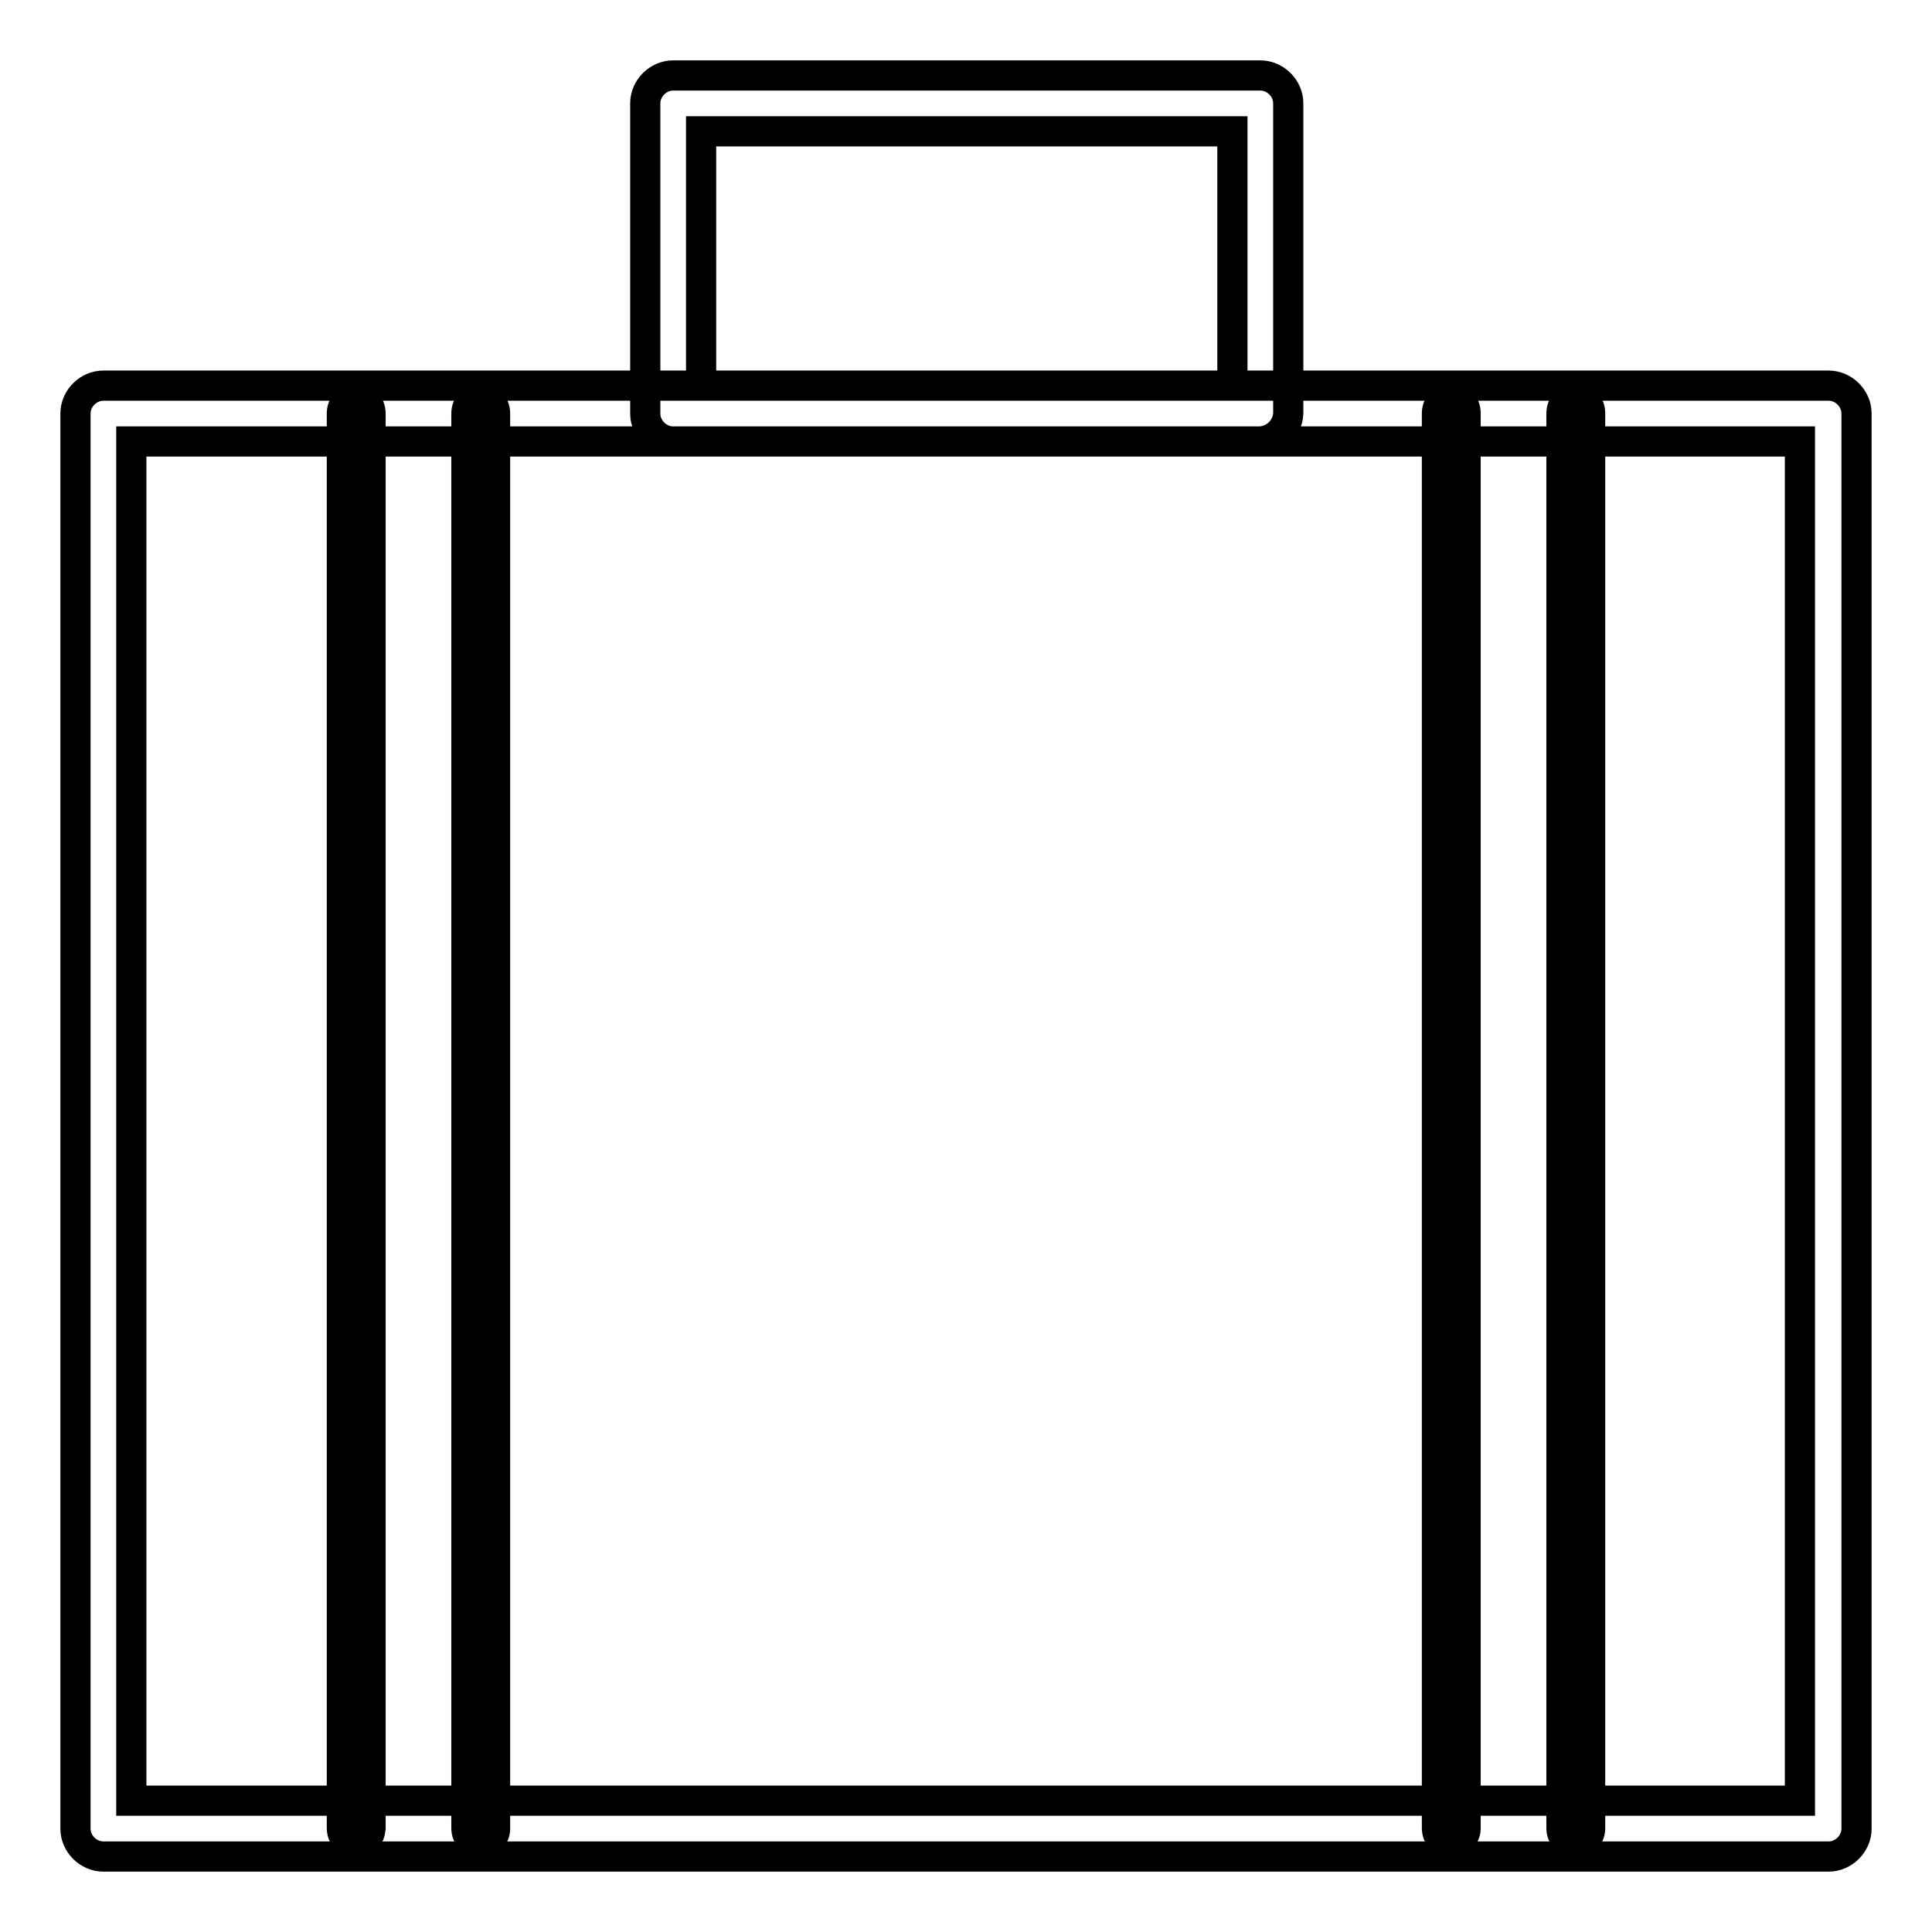 <?xml version="1.0" encoding="utf-8"?>
<!-- Svg Vector Icons : http://www.onlinewebfonts.com/icon -->
<!DOCTYPE svg PUBLIC "-//W3C//DTD SVG 1.1//EN" "http://www.w3.org/Graphics/SVG/1.1/DTD/svg11.dtd">
<svg version="1.1" xmlns="http://www.w3.org/2000/svg" xmlns:xlink="http://www.w3.org/1999/xlink" x="0px" y="0px" viewBox="0 0 256 256" enable-background="new 0 0 256 256" xml:space="preserve">
<g> <path stroke-width="4" fill-opacity="0" stroke="#000000"  d="M242.3,246H13.7c-2,0-3.7-1.7-3.7-3.7V54.8c0-2,1.7-3.7,3.7-3.7h228.6c2,0,3.7,1.7,3.7,3.7v187.5 C246,244.3,244.3,246,242.3,246z M17.4,238.6h221.1V58.5H17.4V238.6z M166.8,58.5H89.2c-2,0-3.7-1.7-3.7-3.7V13.7 c0-2,1.7-3.7,3.7-3.7H167c2,0,3.7,1.7,3.7,3.7v41.1C170.6,56.8,168.9,58.5,166.8,58.5z M92.9,51.1h70.4V17.4H92.9V51.1z  M47.2,244.1c-1.1,0-1.9-0.7-1.9-1.9V54.8c0-1.1,0.7-1.9,1.9-1.9c1.1,0,1.9,0.7,1.9,1.9v187.5C49,243.4,48.3,244.1,47.2,244.1z  M63.7,244.1c-1.1,0-1.9-0.7-1.9-1.9V54.8c0-1.1,0.7-1.9,1.9-1.9c1.1,0,1.9,0.7,1.9,1.9v187.5C65.6,243.4,64.8,244.1,63.7,244.1z  M192.3,244.1c-1.1,0-1.9-0.7-1.9-1.9V54.8c0-1.1,0.7-1.9,1.9-1.9s1.9,0.7,1.9,1.9v187.5C194.2,243.4,193.2,244.1,192.3,244.1z  M208.8,244.1c-1.1,0-1.9-0.7-1.9-1.9V54.8c0-1.1,0.7-1.9,1.9-1.9s1.9,0.7,1.9,1.9v187.5C210.7,243.4,209.8,244.1,208.8,244.1z"/></g>
</svg>